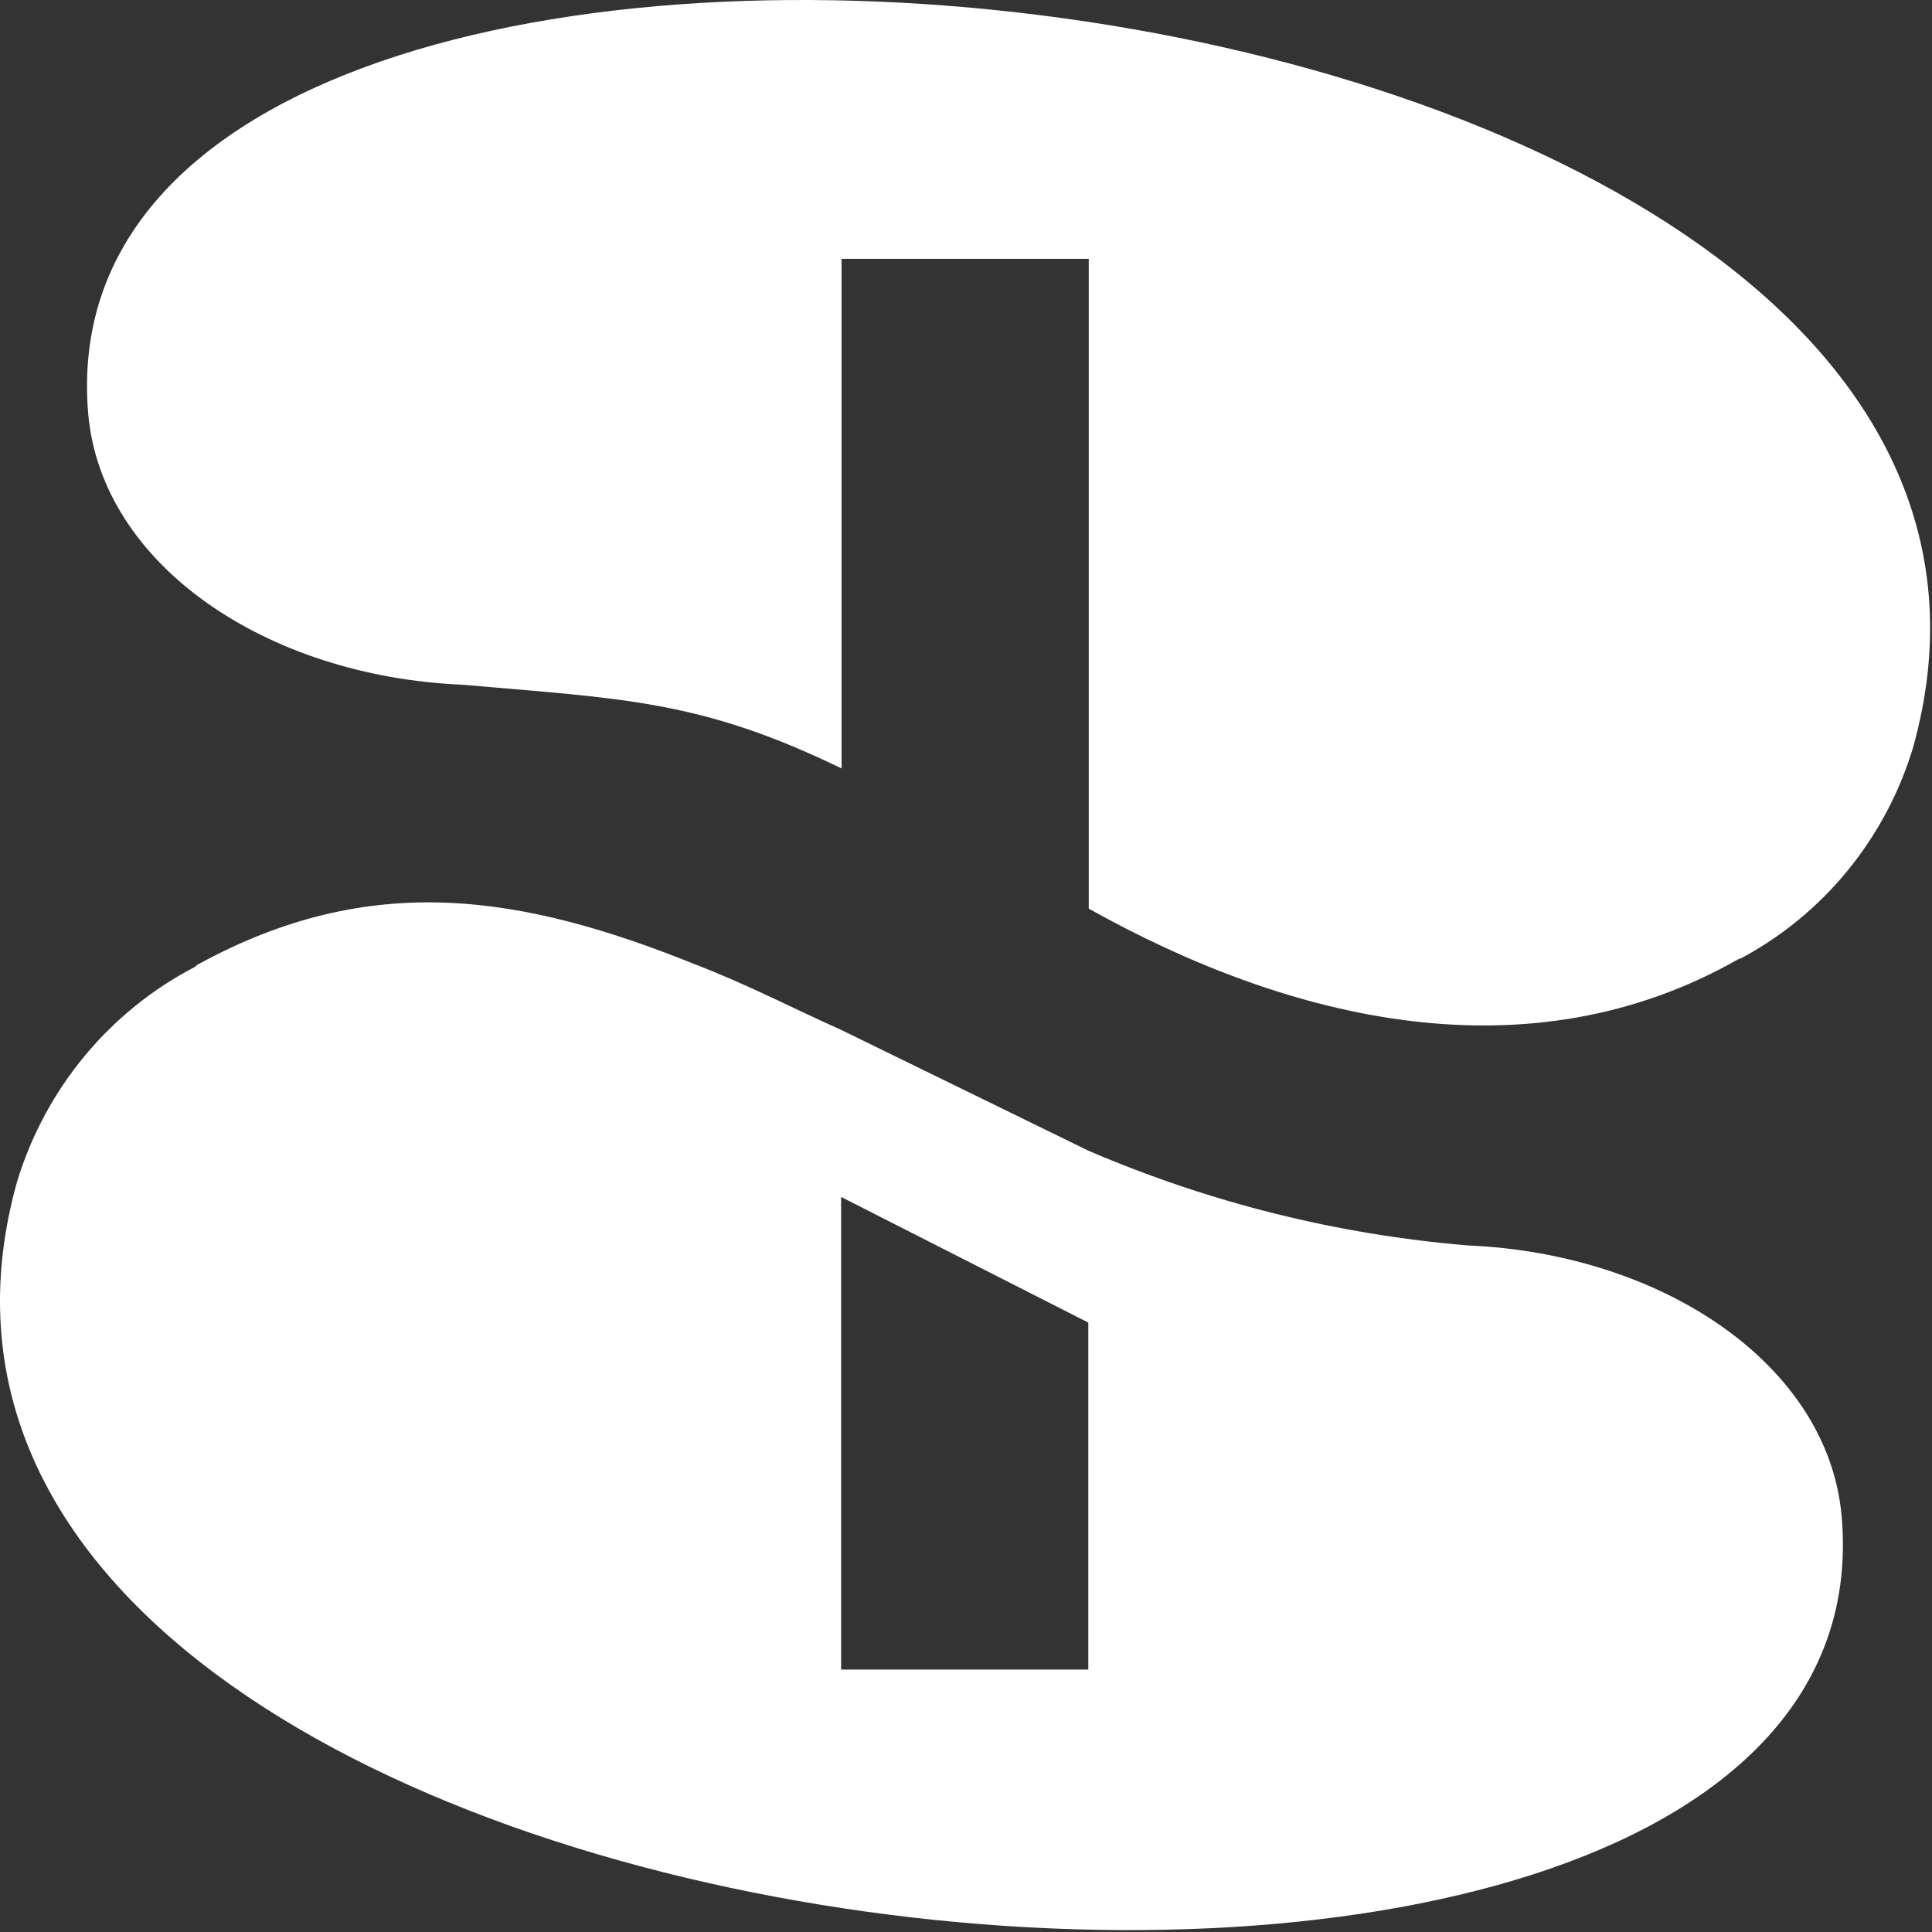 <svg width="328" height="328" viewBox="0 0 328 328" fill="none" xmlns="http://www.w3.org/2000/svg">
<rect x="0" y="0" width="328" height="328" fill="#333333" stroke="none"/>
<path fill-rule="evenodd" clip-rule="evenodd" d="M295.251 162.867C302.265 159.175 308.486 154.103 313.551 147.949C318.616 141.794 322.424 134.679 324.754 127.017C363.475 -10.846 4.949 -46.622 14.979 70.285C17.266 95.956 45.293 114.817 78.409 116.239C105.625 118.634 118.827 118.784 142.872 130.459V43.94H184.839V154.26C218.84 173.27 259.553 183.299 295.473 162.642L295.251 162.867ZM33.418 163.84C62.921 147.599 88.661 151.865 118.311 163.84C126.867 167.133 134.906 171.324 142.798 174.842L184.765 195.349C205.27 204.167 227.032 209.6 249.228 211.441C282.344 212.863 310.371 231.724 312.658 257.395C322.983 374.302 -35.543 338.526 2.883 200.663C5.259 192.832 9.159 185.563 14.354 179.29C19.548 173.016 25.931 167.864 33.123 164.139L33.418 163.84ZM184.765 224.539L142.798 203.208V283.441H184.765V224.539Z" fill="white"/>
</svg>
